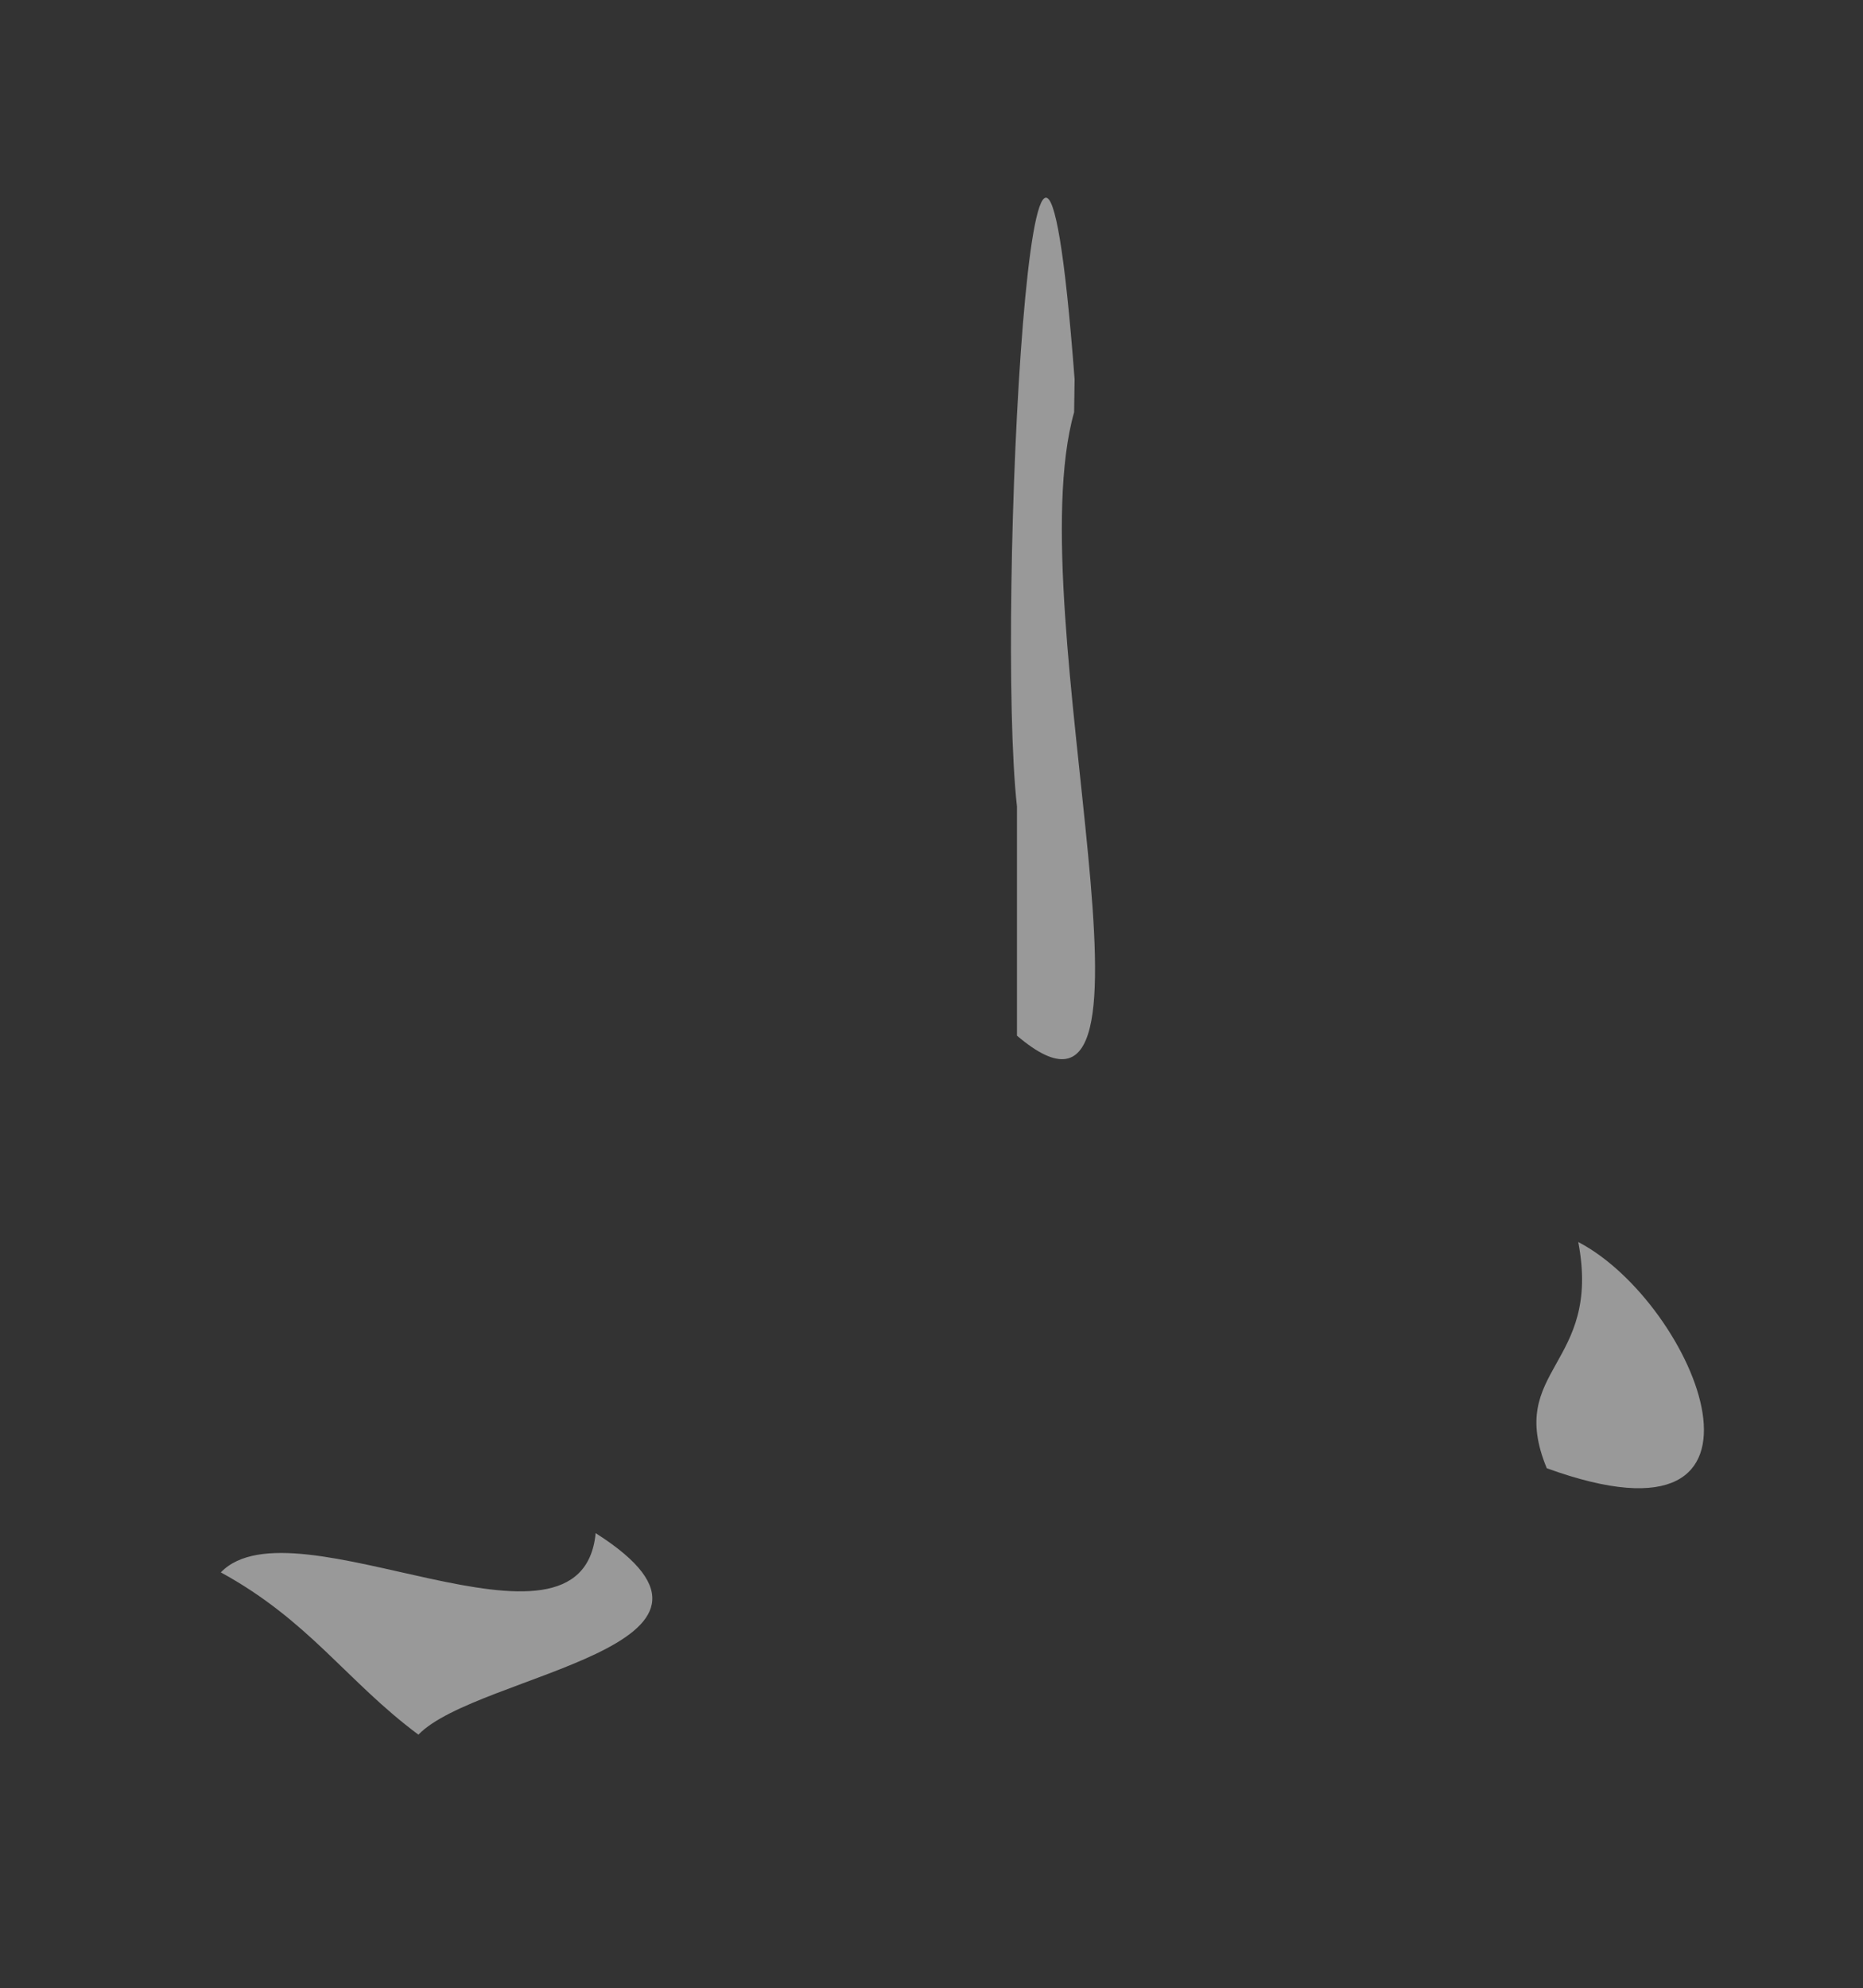<?xml version="1.0" encoding="UTF-8"?> <svg xmlns="http://www.w3.org/2000/svg" id="Layer_1" data-name="Layer 1" viewBox="0 0 38.47 41.04"><rect x="0" y="0" width="38.47" height="41.04" fill="#333333" stroke="none"/> <defs> <style>.cls-1,.cls-3{fill:#fff;}.cls-1,.cls-2{opacity:0.5;}</style> </defs> <path class="cls-1" d="M31.94,30.31c5.29,1.92,3.07-3.41.65-4.67C33.08,28.2,31.09,28.25,31.94,30.31Z"></path> <path class="cls-1" d="M12.3,31.65c-.29,3-6.23-.76-7.74.81,1.83,1,2.6,2.25,4.08,3.35C9.85,34.55,16,34,12.3,31.65Z"></path> <g class="cls-2"> <path class="cls-3" d="M22.19,7.83C21.37-3,20.56,12.68,21,16.65v4.73c3.52,3,0-8.71,1.18-12.87Z"></path> </g> </svg> 